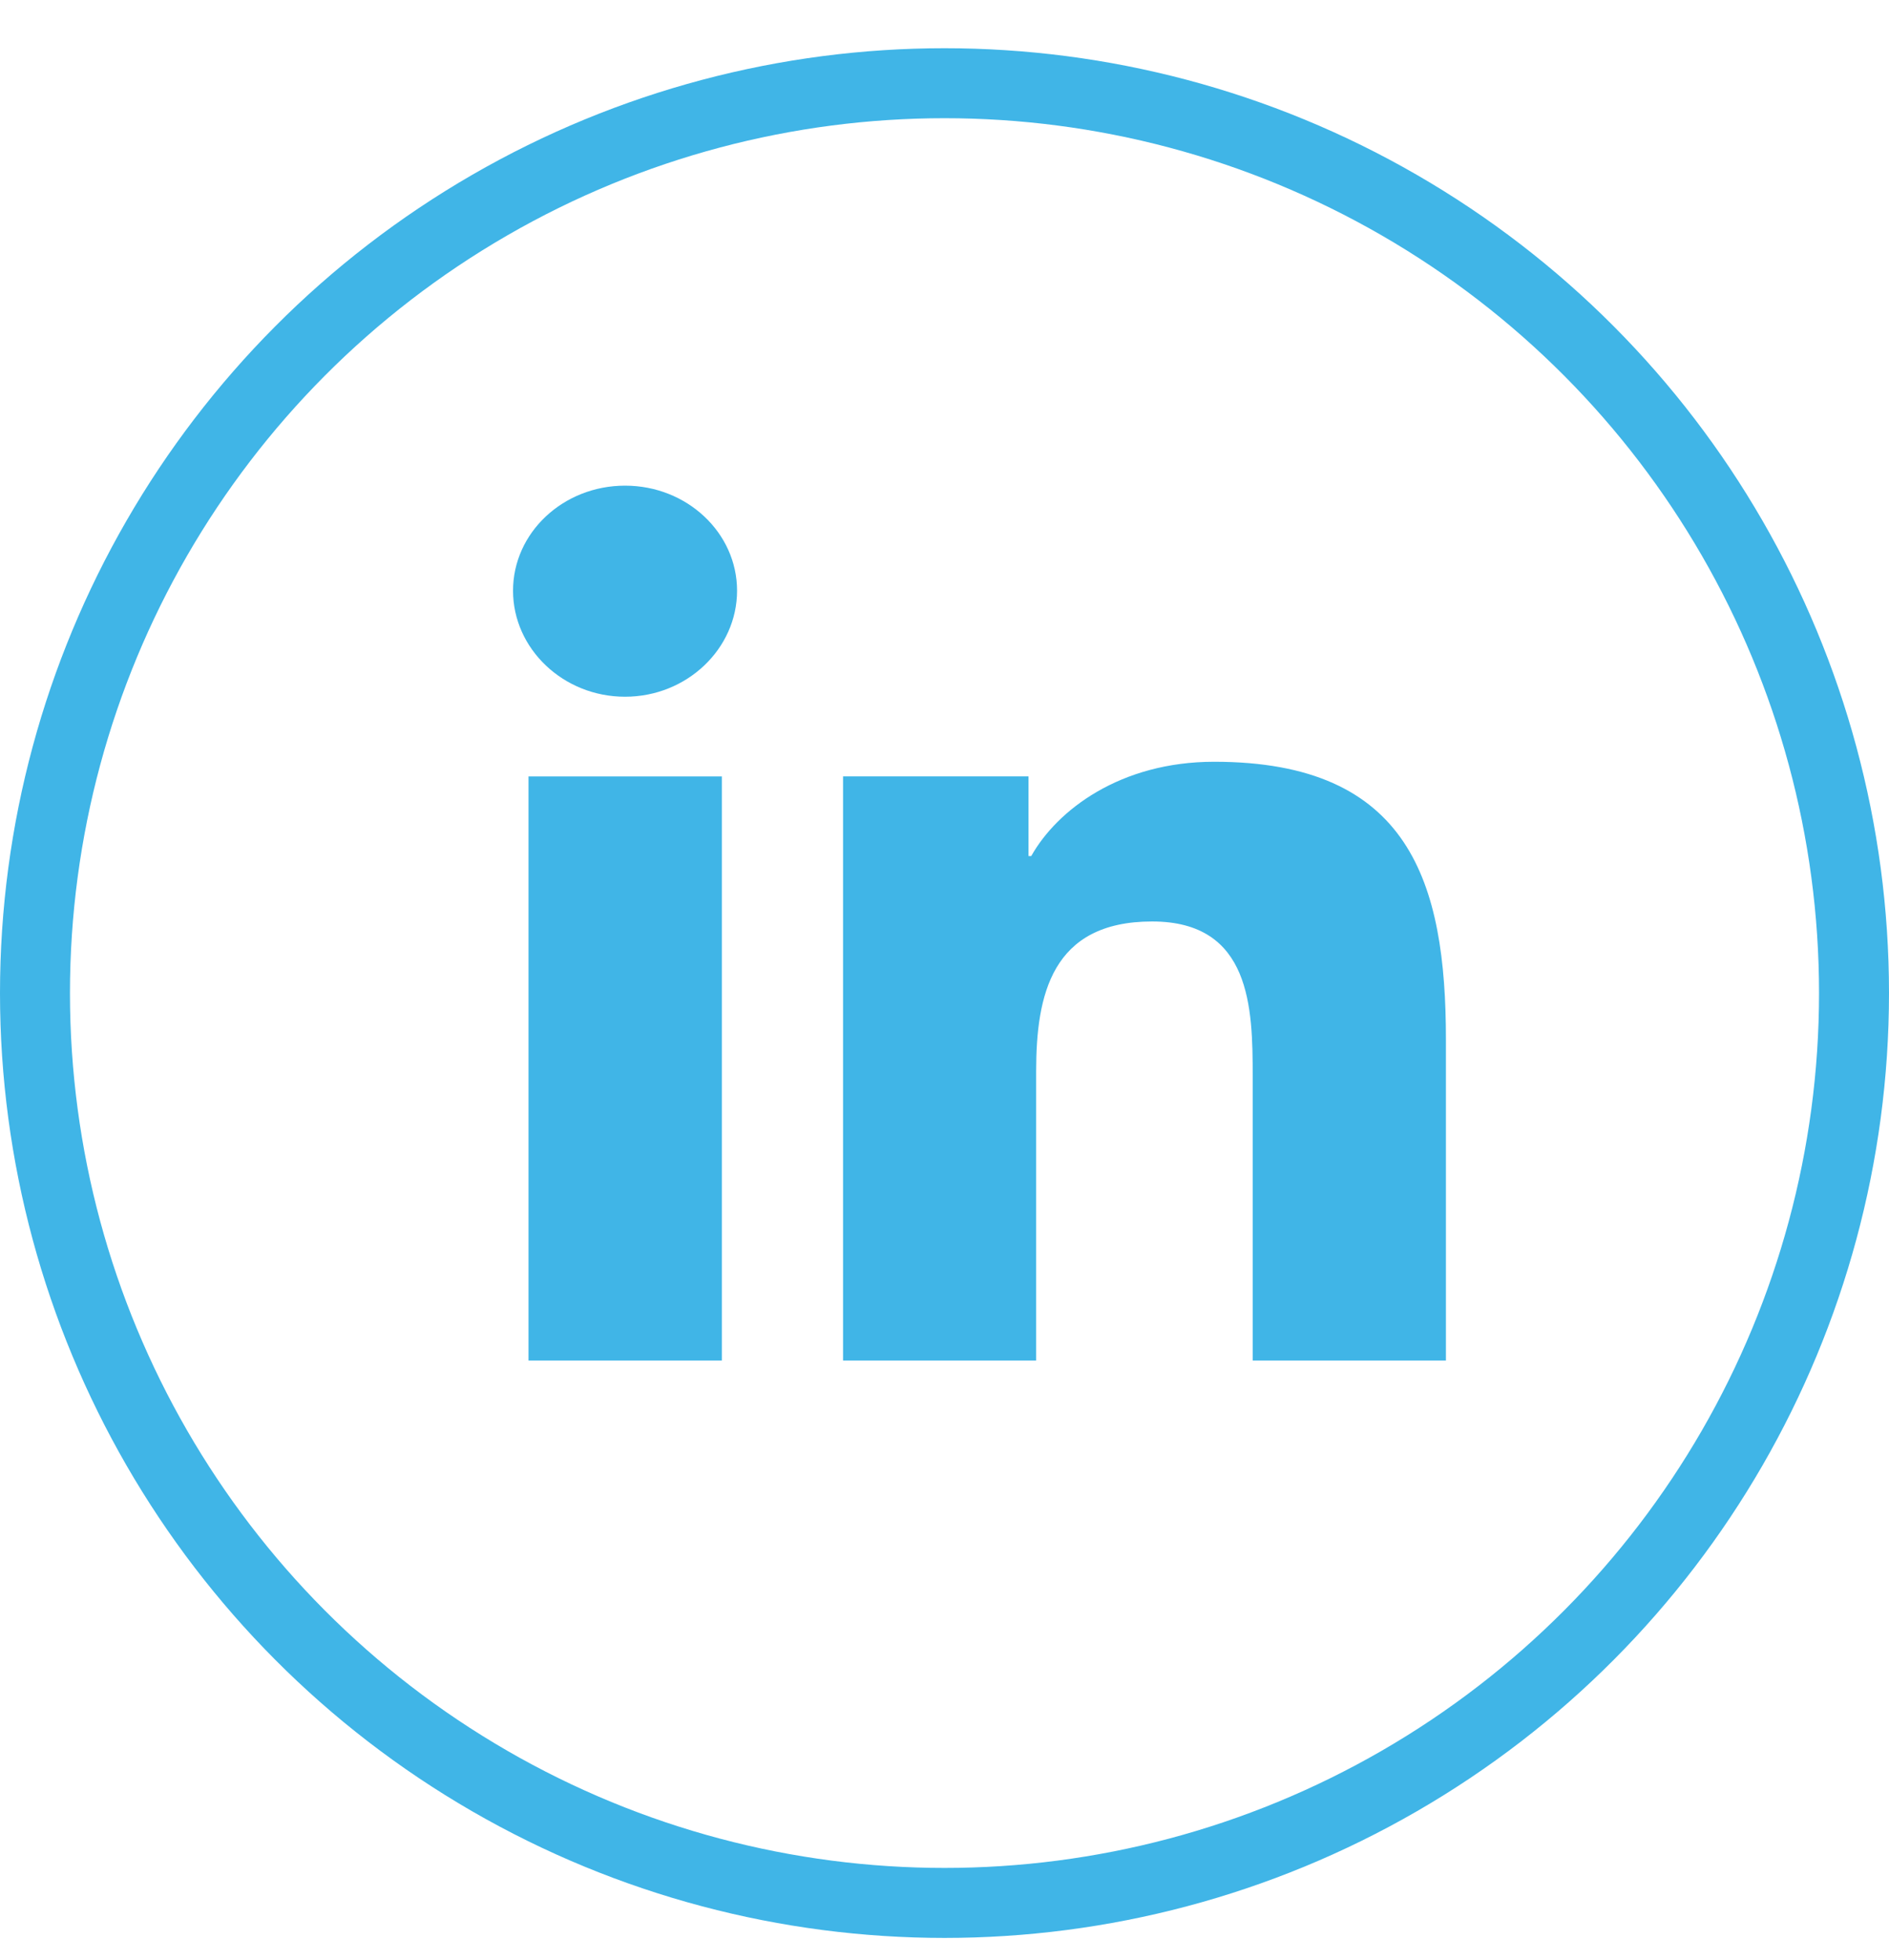 <svg width="27" height="28" fill="none" xmlns="http://www.w3.org/2000/svg"><path d="M20.664 19.439h.003v-4.585c0-2.243-.515-3.97-3.312-3.97-1.344 0-2.246.691-2.615 1.347h-.039v-1.138H12.05v8.346h2.76v-4.133c0-1.088.22-2.14 1.658-2.14 1.416 0 1.437 1.242 1.437 2.21v4.063h2.759zm-13.11-8.345h2.764v8.345H7.554v-8.345zm1.38-4.155c-.884 0-1.601.672-1.601 1.501 0 .829.717 1.515 1.601 1.515s1.601-.686 1.601-1.515c0-.829-.718-1.501-1.6-1.501z" fill="#40B5E7"/><circle cx="13.5" cy="14.189" r="13" stroke="#40B5E7"/></svg>